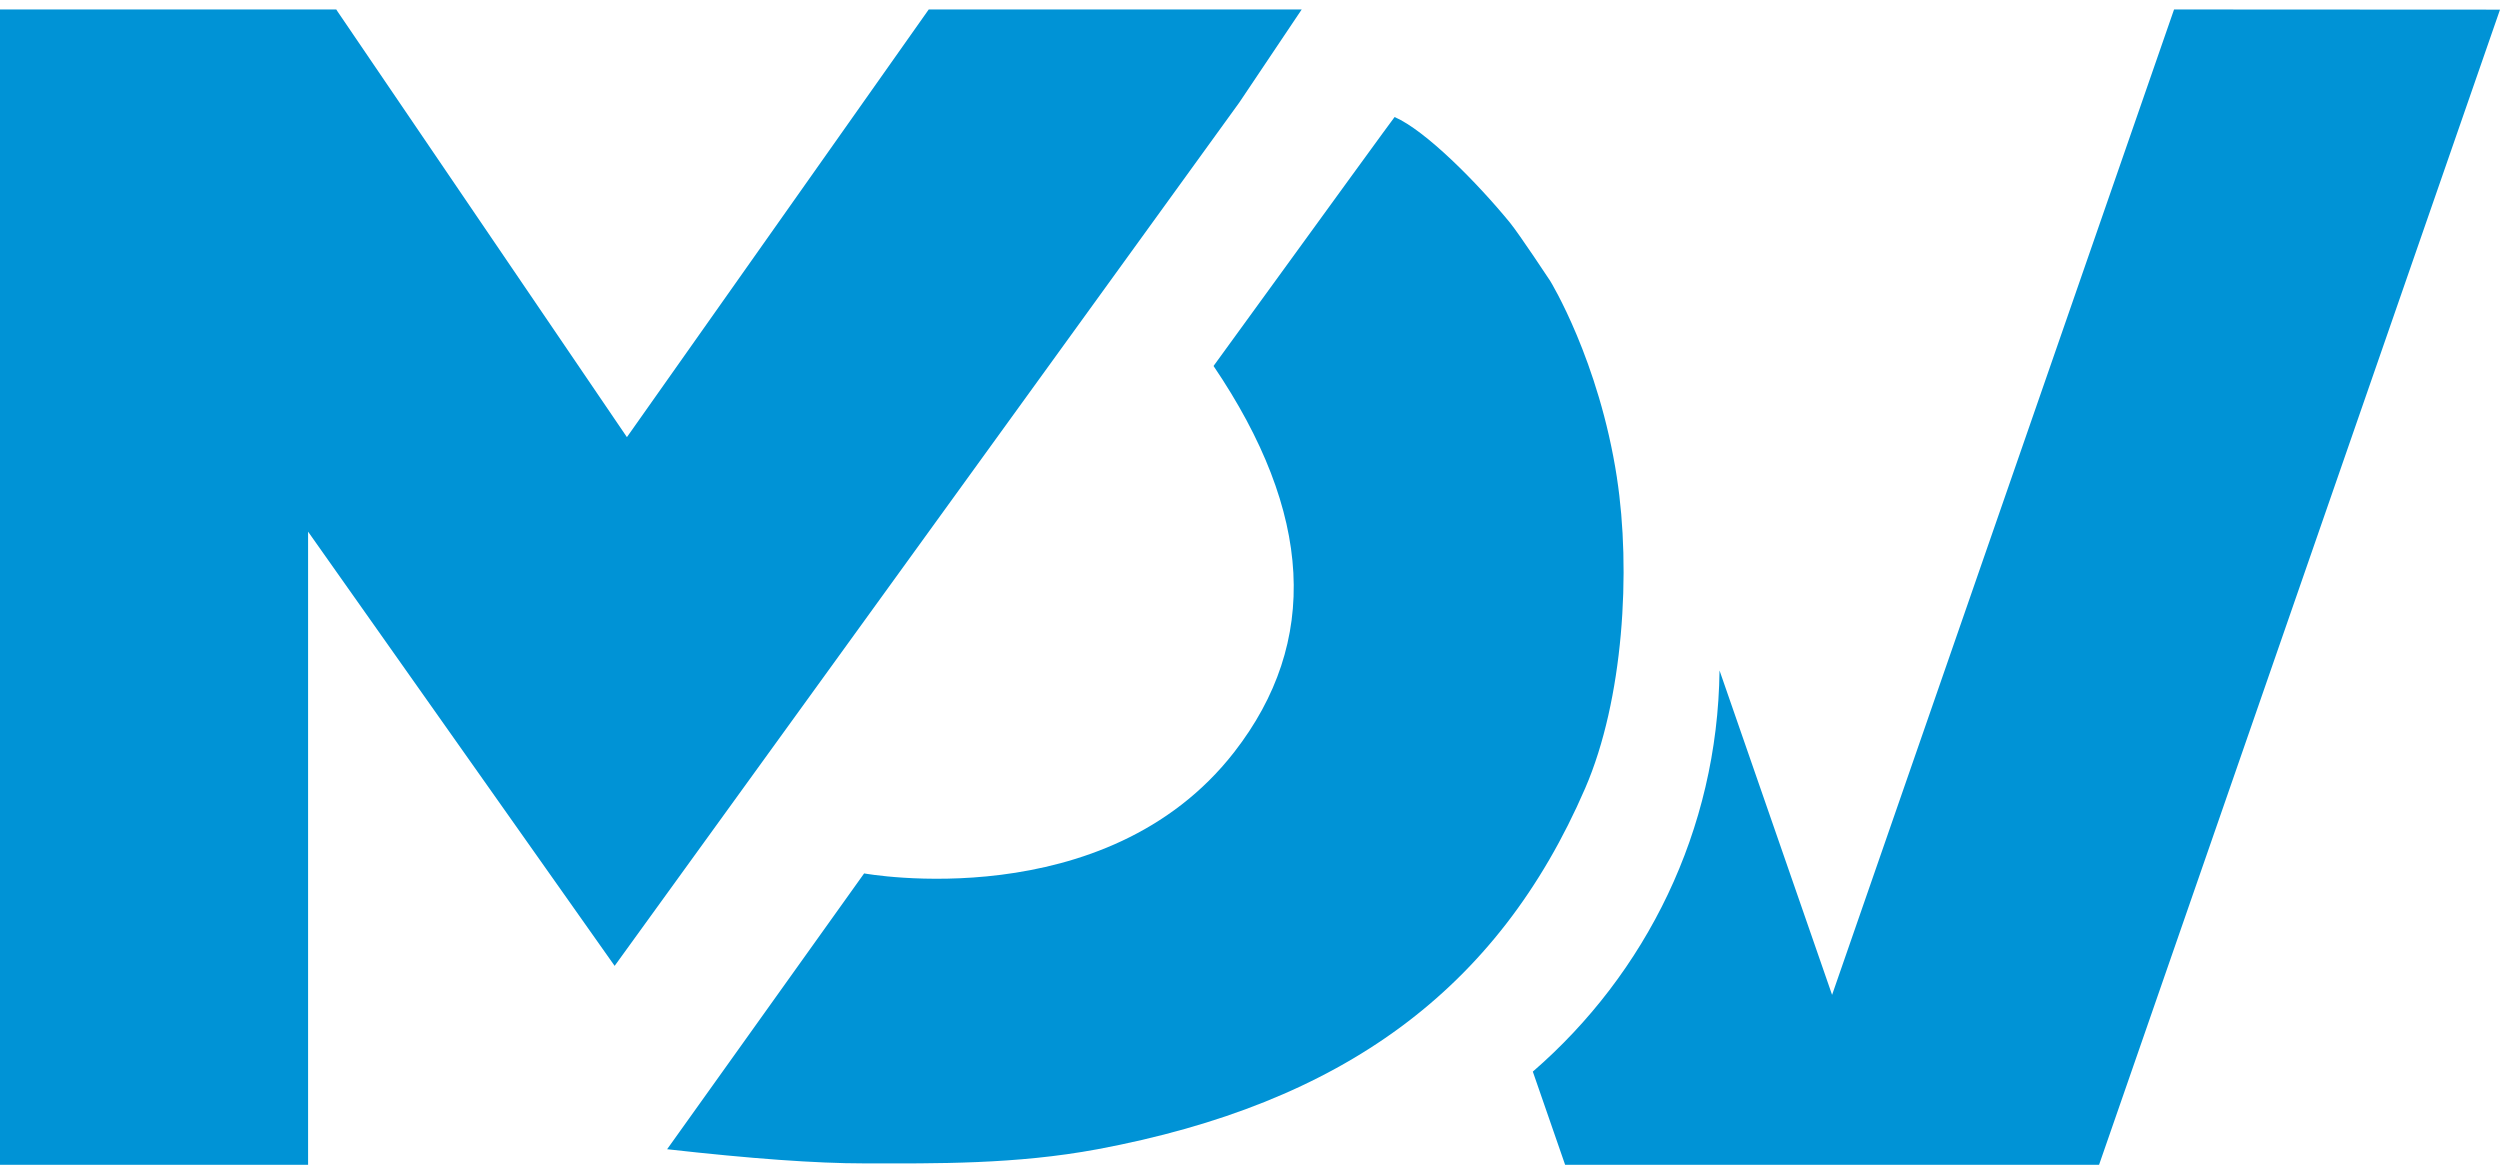 <?xml version="1.0" encoding="UTF-8"?> <svg xmlns="http://www.w3.org/2000/svg" width="132" height="62" viewBox="0 0 132 62" fill="none"><g clip-path="url(#clip0_138_4761)"><path d="M32.453 50.998L16.267 28.072V61.5H0V0.5H17.756L17.809 0.586L33.101 23.081L49.037 0.5H68.73L65.435 5.412L32.453 50.998ZM85.376 25.234C84.427 19.022 81.85 14.832 81.85 14.832C81.85 14.832 80.234 12.385 79.732 11.765C77.992 9.638 75.266 6.887 73.635 6.179C73.581 6.235 70.397 10.615 64.075 19.324C69.331 27.091 69.694 33.885 65.168 39.71C58.372 48.448 45.626 46.116 45.626 46.116C45.626 46.116 42.158 50.97 35.224 60.679C39.641 61.177 43.099 61.427 45.616 61.427C49.414 61.432 53.63 61.485 57.95 60.679C70.868 58.264 79.088 52.276 83.696 41.623C85.725 36.941 86.124 30.112 85.374 25.232L85.376 25.234ZM110.831 61.5L132 0.509L114.79 0.5L96.734 52.529L90.791 35.4C90.695 43.848 86.897 51.417 80.933 56.581L82.638 61.5H110.831Z" fill="#0093D6"></path></g><defs><clipPath id="clip0_138_4761"><rect width="132" height="61" fill="white" transform="translate(0 0.5)"></rect></clipPath></defs></svg> 